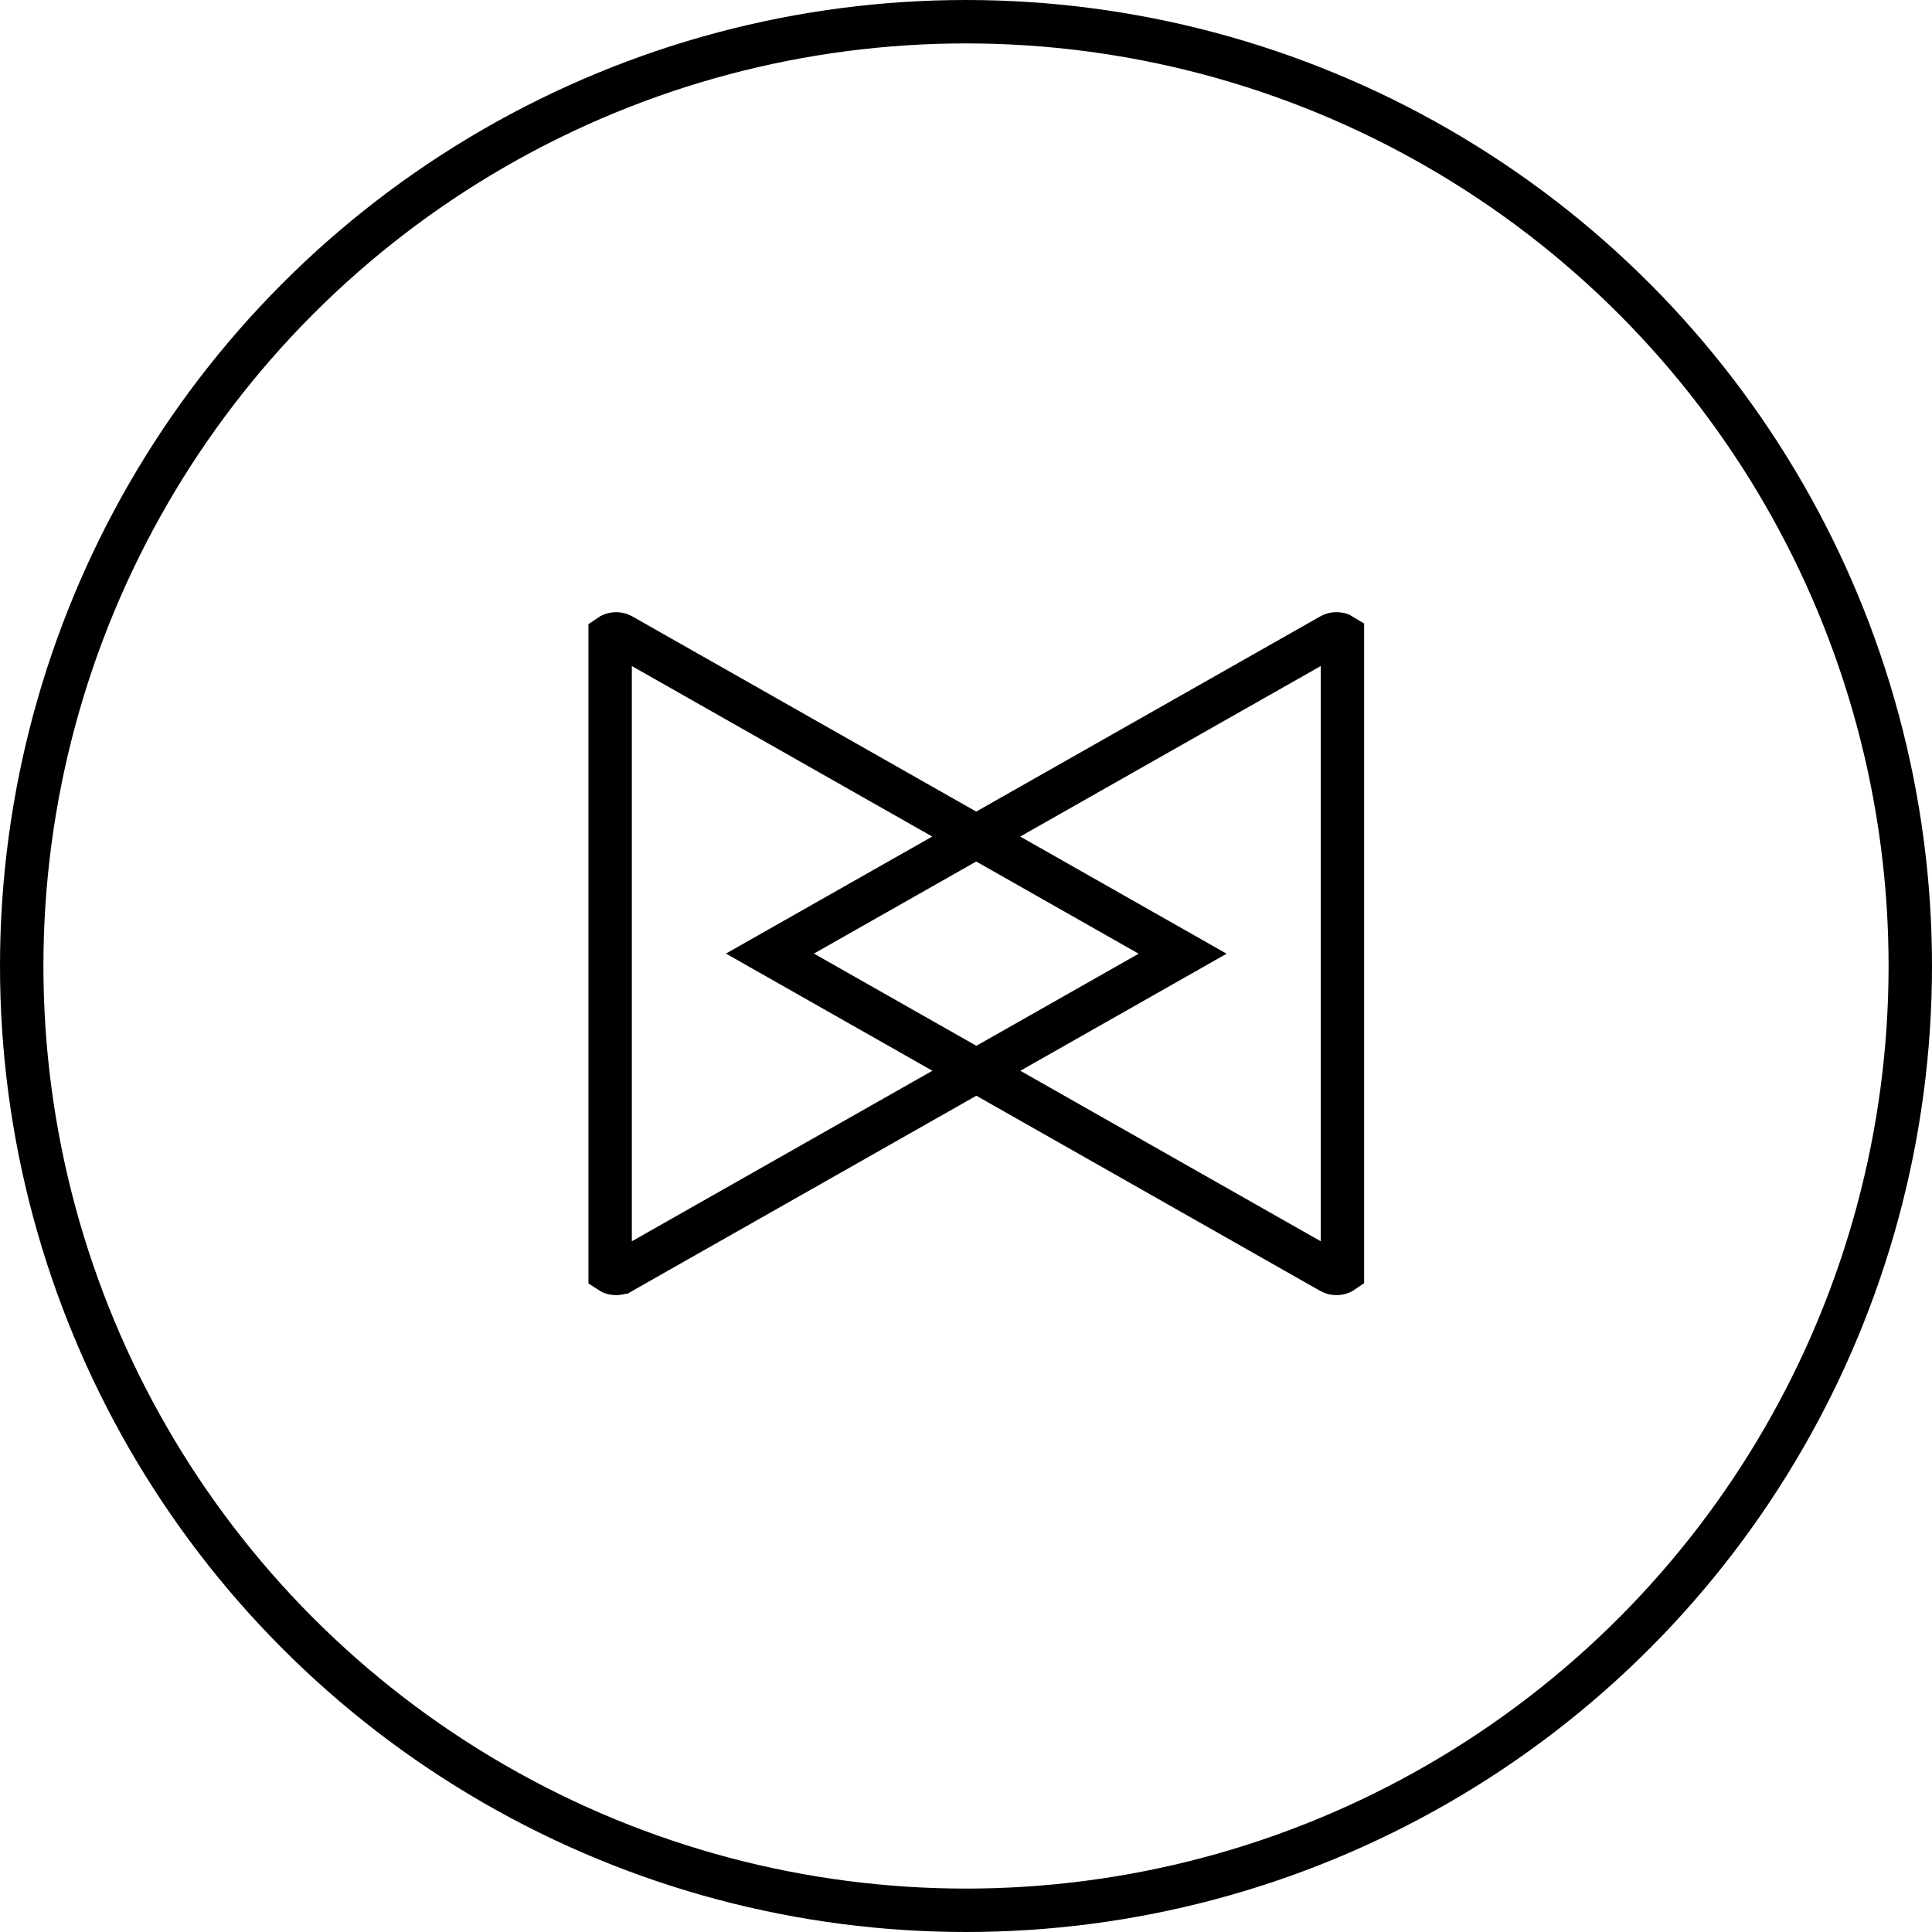 <?xml version="1.0" encoding="UTF-8"?>
<svg width="89" height="89" viewBox="0 0 89 89" fill="none" xmlns="http://www.w3.org/2000/svg">
<circle cx="44.5" cy="44.5" r="43.5" stroke="black" stroke-width="2"/>
<g clip-path="url(#clip0_145_93)">
<path d="M61.319 29.261L61.319 29.261C61.445 29.189 61.626 29.18 61.774 29.239C61.804 29.252 61.826 29.264 61.84 29.273L61.84 58.586C61.824 58.597 61.802 58.61 61.773 58.621C61.623 58.682 61.443 58.672 61.319 58.602L61.319 58.602L35.468 43.928L61.319 29.261Z" stroke="black" stroke-width="2" stroke-miterlimit="10" stroke-linecap="round"/>
<path d="M28.629 58.602L28.628 58.602C28.502 58.673 28.321 58.682 28.173 58.623C28.143 58.611 28.122 58.599 28.107 58.589L28.107 29.276C28.123 29.265 28.146 29.253 28.175 29.241C28.324 29.181 28.504 29.19 28.628 29.261L28.628 29.261L54.48 43.934L28.629 58.602Z" stroke="black" stroke-width="2" stroke-miterlimit="10" stroke-linecap="round"/>
</g>
<defs>
<clipPath id="clip0_145_93">
<rect width="34.004" height="38.276" fill="black" transform="translate(25.835 60.933) rotate(-90)"/>
</clipPath>
</defs>
</svg>